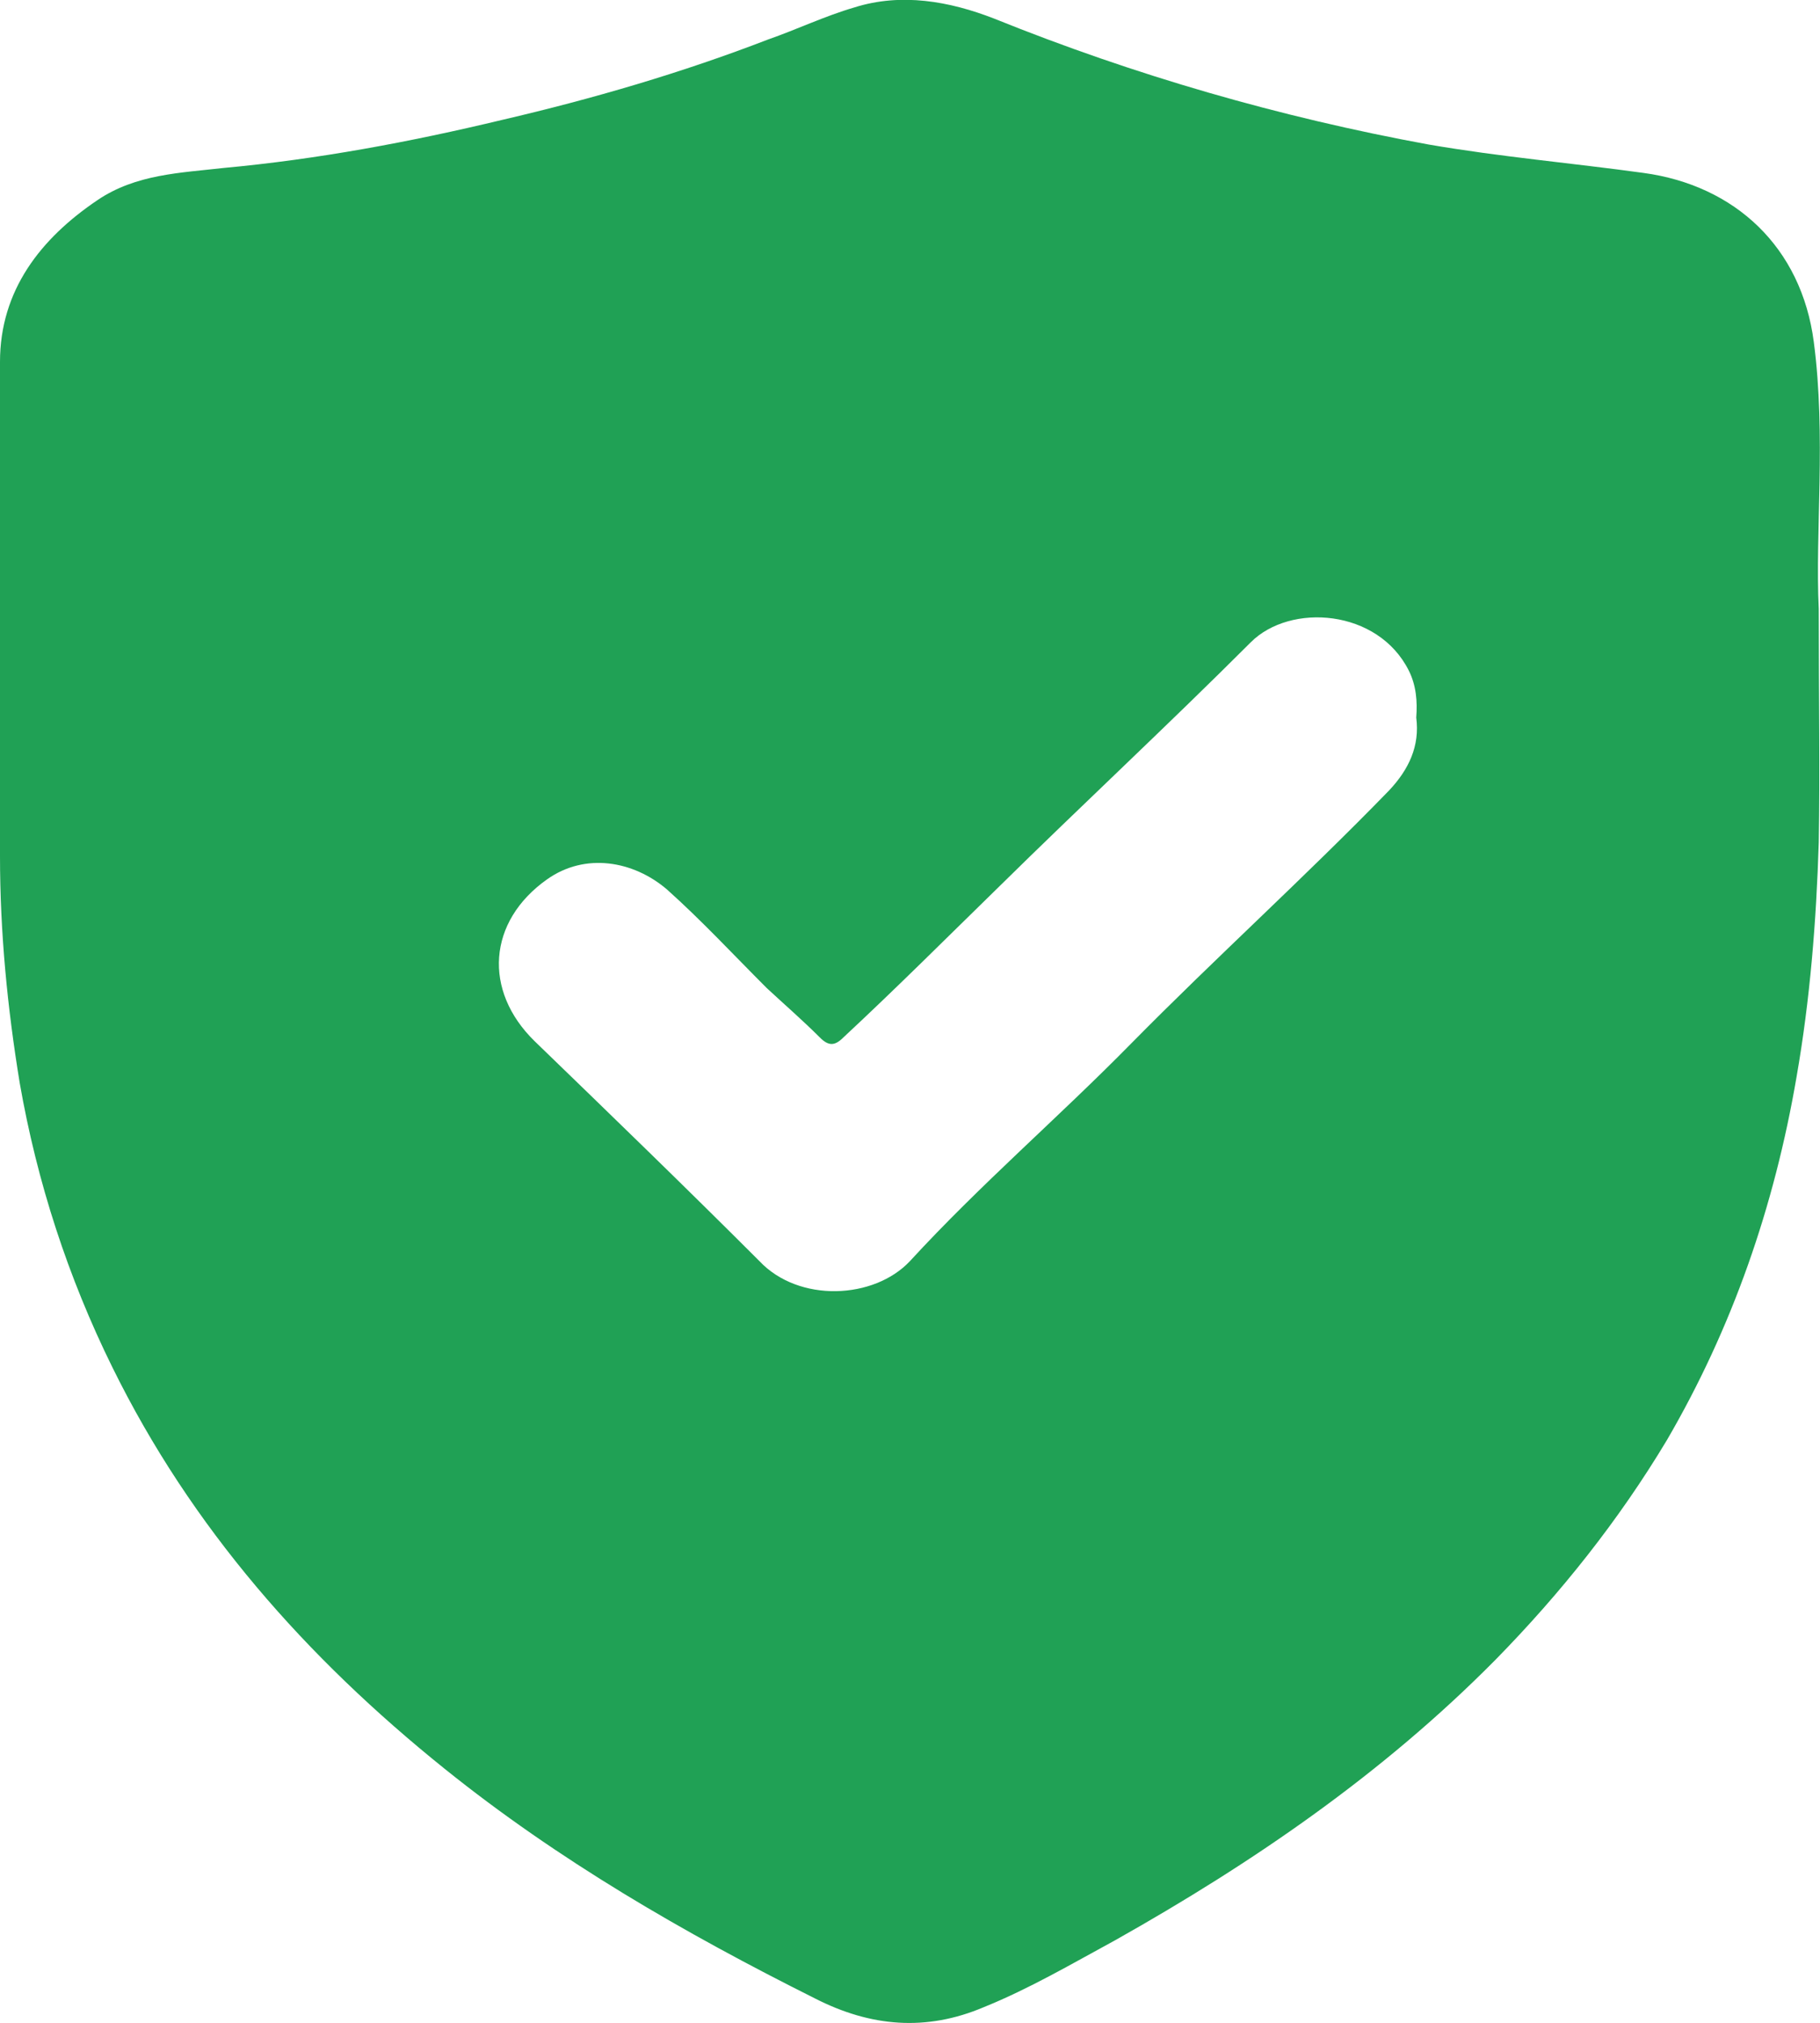 <?xml version="1.0" encoding="UTF-8"?><svg id="Layer_2" xmlns="http://www.w3.org/2000/svg" viewBox="0 0 14.74 16.38"><defs><style>.cls-1{fill:#20a155;}</style></defs><g id="Layer_1-2"><path class="cls-1" d="m14.69,2.77c-.1-.77-.64-1.27-1.38-1.37-.58-.08-1.16-.13-1.74-.23-1.2-.22-2.38-.56-3.52-1.02-.36-.14-.75-.21-1.13-.09-.24.07-.47.18-.7.26-.7.27-1.42.48-2.15.65-.75.18-1.5.32-2.26.39-.35.04-.71.05-1.02.26C.33,1.93,0,2.35,0,2.93c0,1.33,0,2.67,0,4,0,.62.06,1.23.16,1.84.14.8.39,1.57.75,2.3.64,1.3,1.57,2.35,2.69,3.25.92.74,1.94,1.33,3,1.86.45.23.9.27,1.37.07.37-.15.71-.35,1.06-.54,1.12-.63,2.17-1.35,3.08-2.27.53-.54,1-1.13,1.39-1.78.53-.91.87-1.89,1.05-2.94.11-.63.16-1.26.18-1.9.01-.58,0-1.16,0-1.89-.03-.62.06-1.4-.04-2.16Zm-3.44,3.63c-.68.7-1.41,1.36-2.09,2.05-.59.6-1.22,1.14-1.79,1.76-.29.31-.9.34-1.22,0-.6-.6-1.21-1.19-1.82-1.78-.42-.41-.38-.97.1-1.31.31-.22.7-.15.97.08.28.25.54.53.81.8.14.13.29.26.43.4.07.07.12.07.19,0,.43-.4.84-.81,1.26-1.22.67-.66,1.37-1.31,2.04-1.98.32-.32,1.03-.27,1.28.23.06.12.07.25.06.38.03.23-.06.42-.22.59Z"/></g></svg>